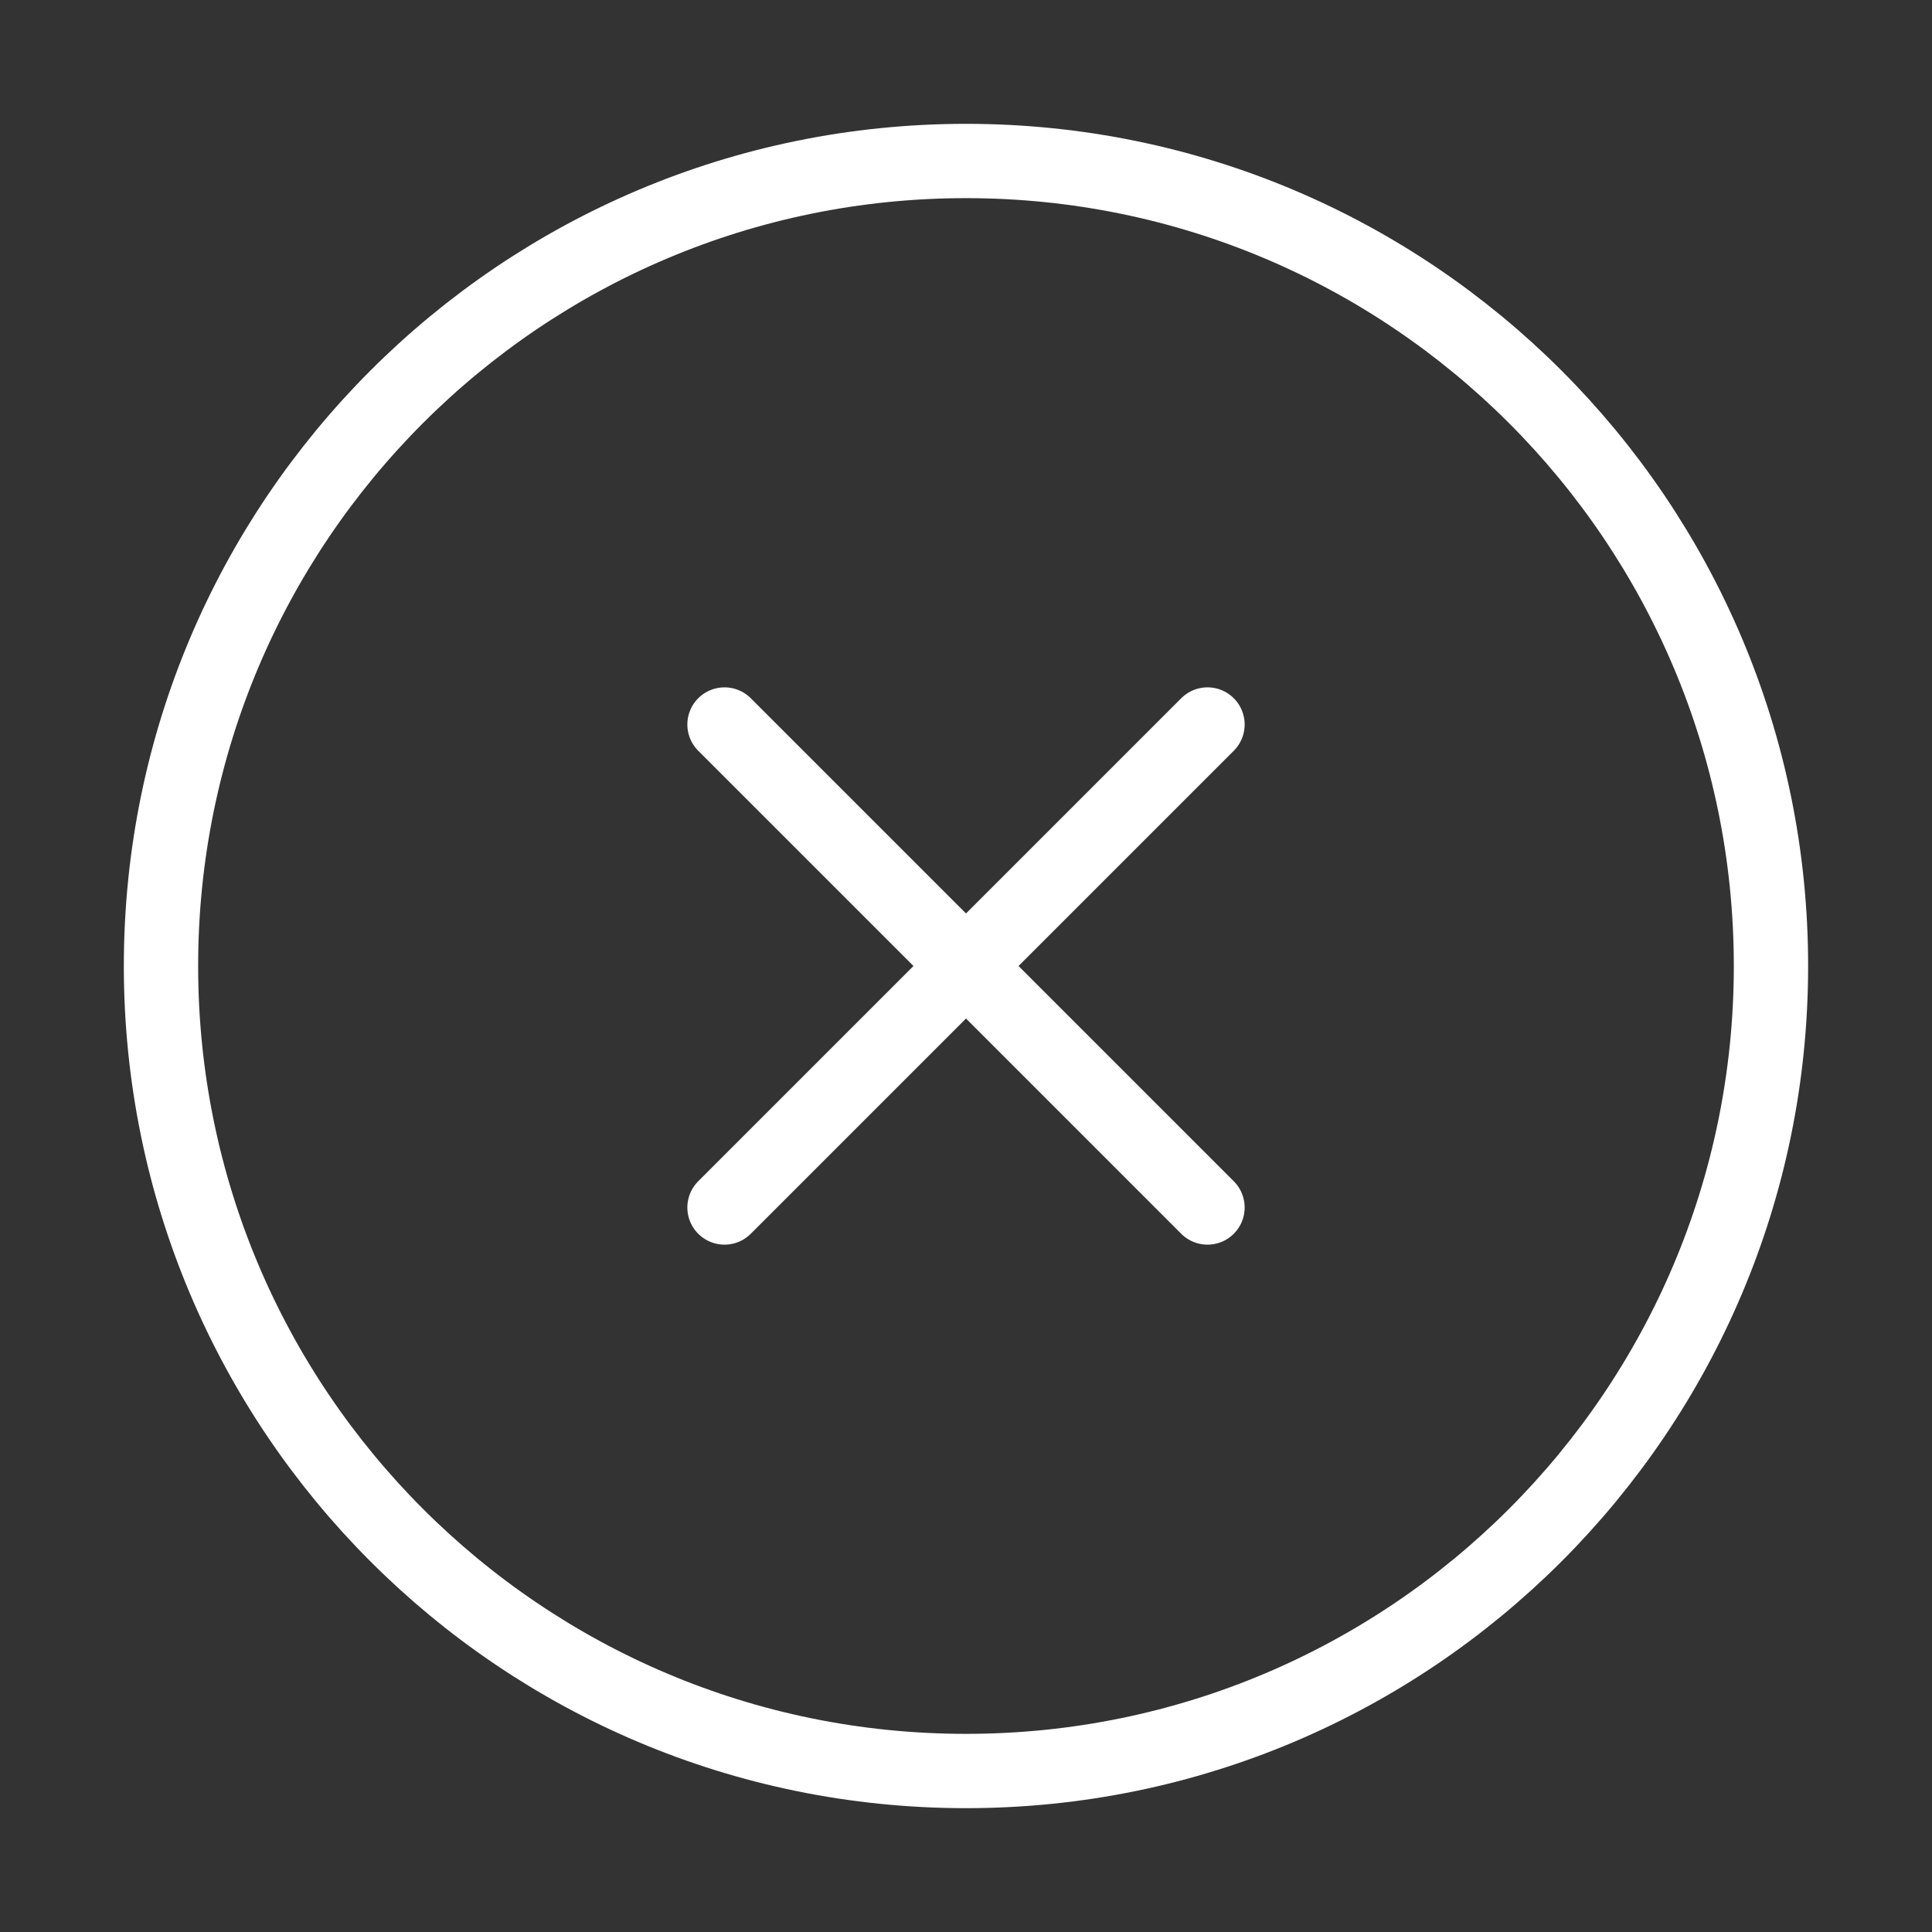 <?xml version="1.0" encoding="UTF-8"?>
<svg xmlns="http://www.w3.org/2000/svg" width="52" height="52" viewBox="0 0 52 52" fill="none">
  <rect x="0" y="0" width="52" height="52" fill="#333333" stroke="none"/>
  <path d="M26 47.667C37.966 47.667 47.666 37.966 47.666 26C47.666 14.034 37.966 4.333 26 4.333C14.034 4.333 4.333 14.034 4.333 26C4.333 37.966 14.034 47.667 26 47.667Z" stroke="white" stroke-width="2" stroke-linecap="round" stroke-linejoin="round"></path>
  <path d="M32.5 19.5L19.5 32.5" stroke="white" stroke-width="2" stroke-linecap="round" stroke-linejoin="round"></path>
  <path d="M19.5 19.5L32.5 32.5" stroke="white" stroke-width="2" stroke-linecap="round" stroke-linejoin="round"></path>
</svg>
